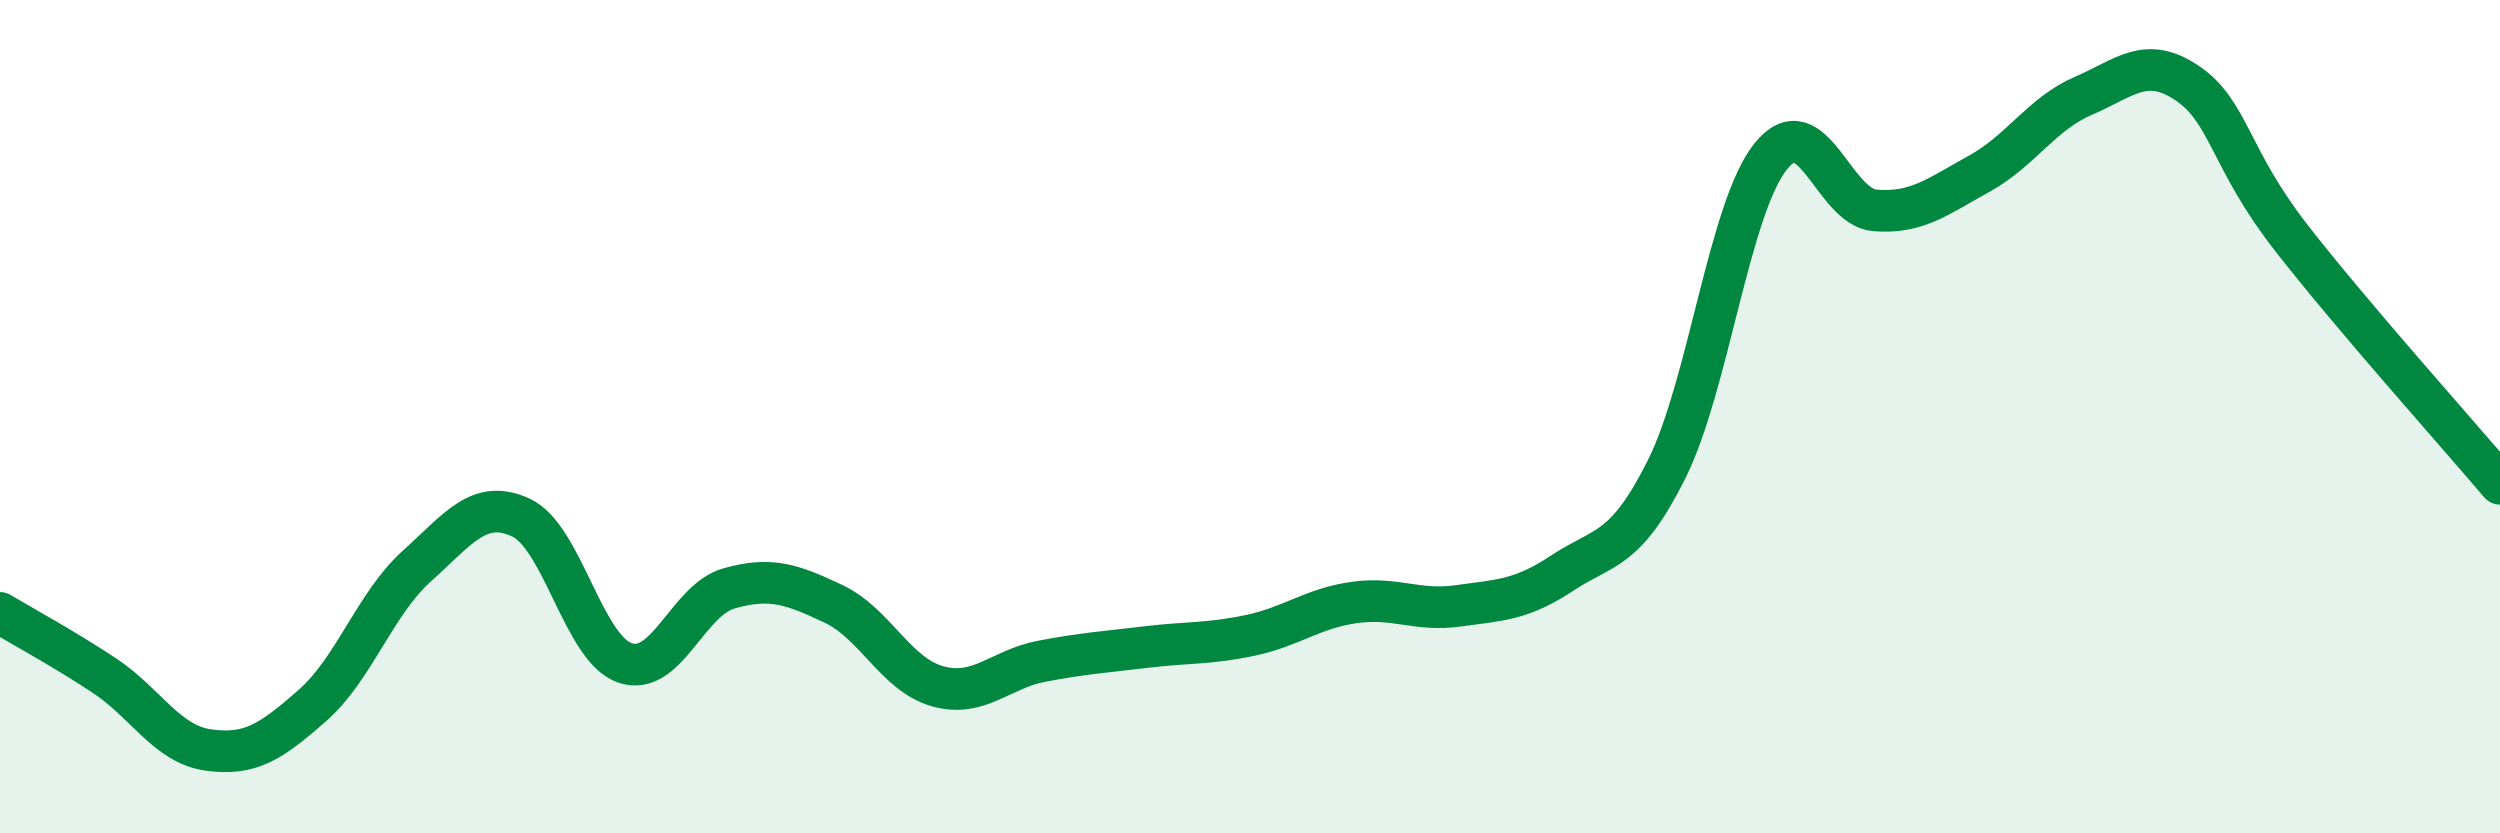 
    <svg width="60" height="20" viewBox="0 0 60 20" xmlns="http://www.w3.org/2000/svg">
      <path
        d="M 0,14.71 C 0.5,15.01 1.5,15.55 2.5,16.21 C 3.5,16.87 4,17.86 5,18 C 6,18.14 6.5,17.81 7.5,16.93 C 8.5,16.05 9,14.49 10,13.59 C 11,12.69 11.5,11.96 12.5,12.42 C 13.5,12.88 14,15.57 15,15.91 C 16,16.25 16.5,14.4 17.5,14.12 C 18.5,13.84 19,14.02 20,14.49 C 21,14.96 21.5,16.19 22.5,16.47 C 23.5,16.75 24,16.06 25,15.87 C 26,15.68 26.5,15.65 27.5,15.53 C 28.5,15.41 29,15.46 30,15.25 C 31,15.04 31.5,14.6 32.5,14.46 C 33.5,14.32 34,14.68 35,14.54 C 36,14.4 36.5,14.41 37.5,13.75 C 38.5,13.09 39,13.26 40,11.26 C 41,9.26 41.5,4.99 42.5,3.75 C 43.5,2.51 44,4.97 45,5.05 C 46,5.13 46.5,4.72 47.5,4.17 C 48.5,3.62 49,2.73 50,2.3 C 51,1.87 51.5,1.32 52.5,2 C 53.5,2.68 53.5,3.8 55,5.72 C 56.5,7.64 59,10.43 60,11.61L60 20L0 20Z"
        fill="#008740"
        opacity="0.1"
        stroke-linecap="round"
        stroke-linejoin="round"
      />
      <path
        d="M 0,14.71 C 0.5,15.01 1.5,15.55 2.5,16.21 C 3.5,16.87 4,17.86 5,18 C 6,18.14 6.5,17.81 7.5,16.93 C 8.5,16.05 9,14.49 10,13.59 C 11,12.69 11.5,11.96 12.5,12.42 C 13.5,12.88 14,15.57 15,15.91 C 16,16.25 16.5,14.4 17.5,14.12 C 18.5,13.84 19,14.02 20,14.49 C 21,14.96 21.5,16.19 22.5,16.47 C 23.5,16.75 24,16.06 25,15.87 C 26,15.68 26.5,15.65 27.5,15.53 C 28.5,15.41 29,15.46 30,15.25 C 31,15.04 31.5,14.6 32.5,14.46 C 33.5,14.32 34,14.68 35,14.54 C 36,14.4 36.5,14.41 37.5,13.75 C 38.5,13.09 39,13.26 40,11.26 C 41,9.26 41.5,4.99 42.5,3.75 C 43.5,2.51 44,4.97 45,5.05 C 46,5.13 46.5,4.72 47.5,4.17 C 48.5,3.62 49,2.73 50,2.3 C 51,1.87 51.5,1.32 52.5,2 C 53.5,2.68 53.5,3.8 55,5.72 C 56.5,7.64 59,10.43 60,11.61"
        stroke="#008740"
        stroke-width="1"
        fill="none"
        stroke-linecap="round"
        stroke-linejoin="round"
      />
    </svg>
  